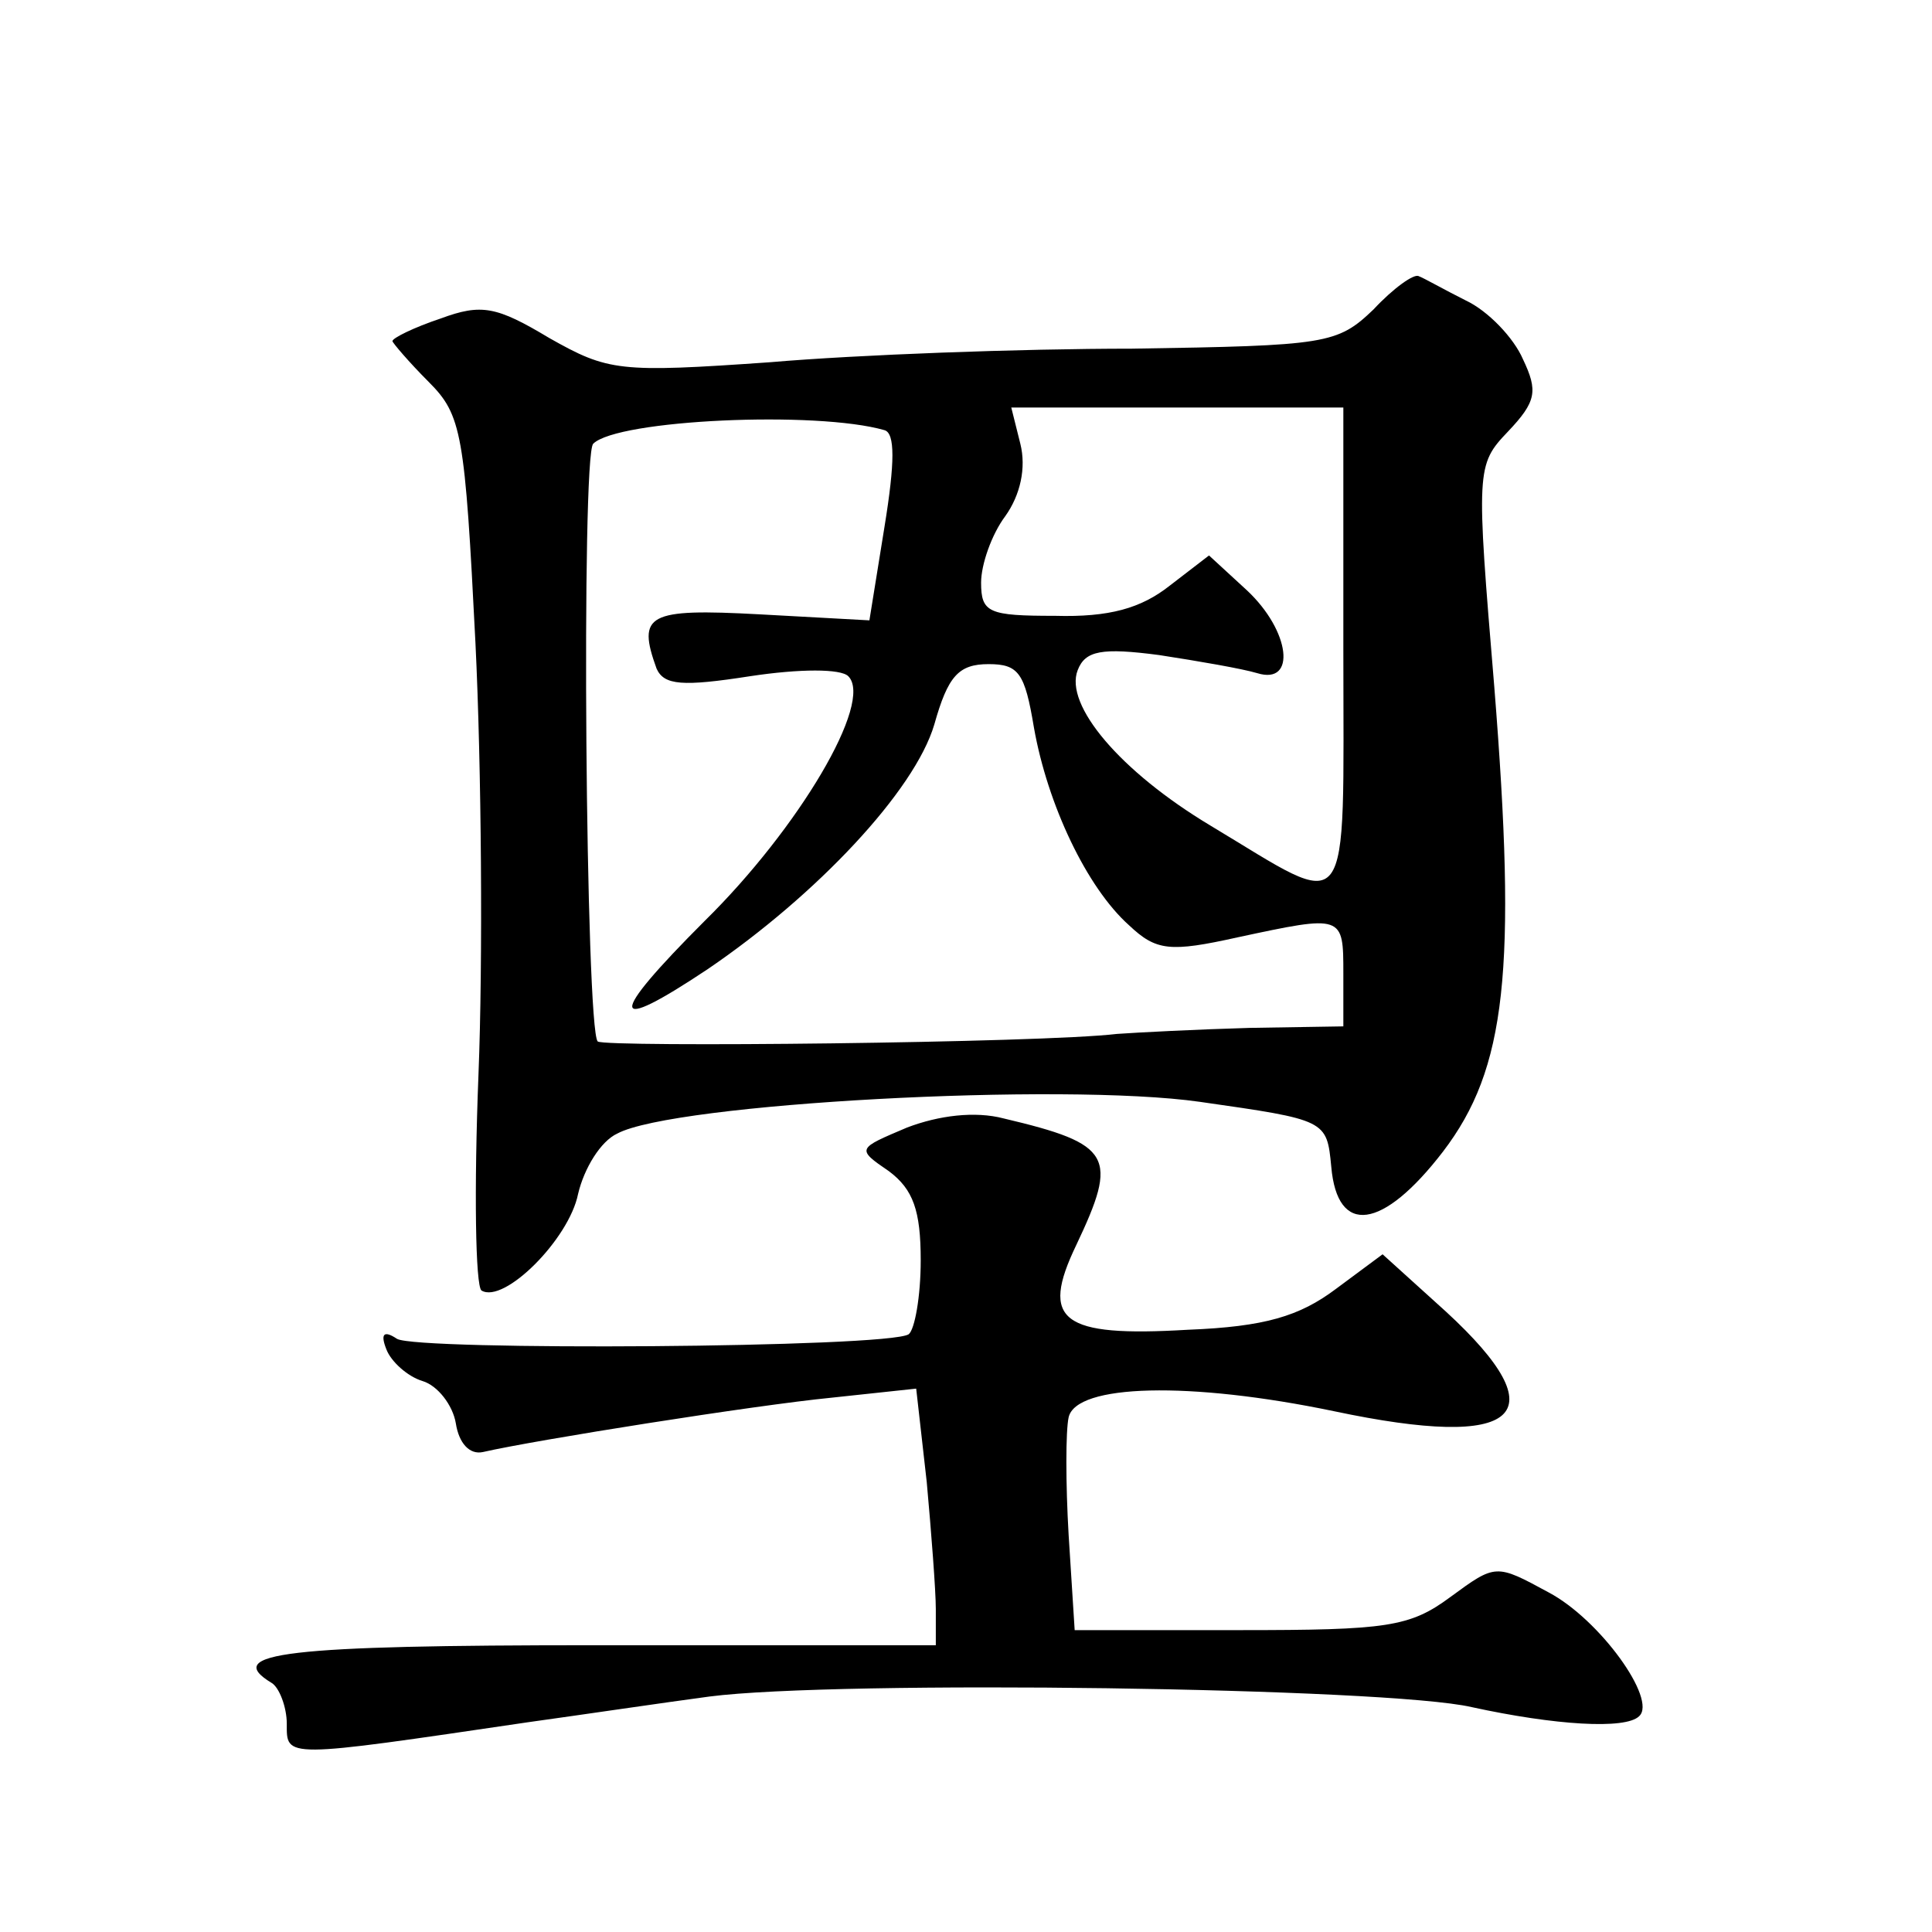 <?xml version="1.0" standalone="no"?>
<!DOCTYPE svg PUBLIC "-//W3C//DTD SVG 20010904//EN"
 "http://www.w3.org/TR/2001/REC-SVG-20010904/DTD/svg10.dtd">
<svg version="1.0" xmlns="http://www.w3.org/2000/svg"
 width="128pt" height="128pt" viewBox="0 0 128 128"
 preserveAspectRatio="xMidYMid meet">
<g transform="translate(0,128) scale(0.1,-0.1)"
fill="#0" stroke="none">
<path d="M910 1075 c-24 -23 -31 -24 -160 -26 -74 0 -182 -4 -240 -9 -100 -7 -107
-6 -146 16 -35 21 -45 23 -72 13 -18 -6 -32 -13 -32 -15 0 -1 11 -14 24 -27 22
-22 24 -34 31 -173 4 -82 5 -211 2 -286 -3 -76 -2 -140 2 -143 15 -9 58 34 64 64
4 17 15 35 26 40 37 20 295 34 386 21 84 -12 84 -12 87 -43 4 -46 34 -42 74 10
42 55 49 120 34 308 -12 144 -12 147 9 169 19 20 20 27 10 48 -6 14 -23 32 -38
39 -14 7 -28 15 -31 16 -3 2 -17 -8 -30 -22z m-324 -80 c7 -2 7 -21 0 -64 l-10
-62 -73 4 c-74 4 -81 0 -68 -36 5 -11 17 -12 62 -5 33 5 60 5 65 0 17 -17 -33 -101
-95 -162 -65 -65 -64 -76 2 -32 72 49 137 118 150 162 9 32 16 40 36 40 20 0 24
-6 30 -42 9 -51 35 -106 63 -131 18 -17 27 -18 72 -8 70 15 70 15 70 -24 l0 -35
-62 -1 c-35 -1 -74 -3 -88 -4 -50 -6 -339 -9 -344 -5 -8 8 -11 388 -3 396 16 16
148 22 193 9z m304 -146 c0 -183 7 -173 -88 -116 -60 36 -97 80 -88 103 5 13 16
15 54 10 26 -4 55 -9 65 -12 26 -8 22 28 -7 55 l-25 23 -26 -20 c-19 -15 -40 -21
-76 -20 -44 0 -49 2 -49 22 0 12 7 32 16 44 10 14 14 32 10 48 l-6 24 110 0 110
0 0 -161z M601 533 c-33 -14 -34 -14 -12 -29 16 -12 21 -26 21 -59 0 -24 -4 -46
-8 -49 -14 -9 -326 -11 -339 -3 -9 6 -11 3 -7 -7 3 -8 14 -18 24 -21 10 -3 20 -16
22 -28 2 -13 9 -21 18 -19 35 8 180 31 231 36 l56 6 7 -62 c3 -33 6 -72 6 -84 l0
-24 -225 0 c-206 0 -248 -5 -215 -25 5 -3 10 -16 10 -27 0 -23 -3 -23 160 1 36
5 90 13 120 17 85 11 449 6 505 -7 55 -12 102 -15 111 -6 12 11 -26 64 -60 82 -35
19 -35 19 -65 -3 -27 -20 -42 -22 -140 -22 l-109 0 -4 63 c-2 34 -2 69 0 78 5 22
80 24 176 4 123 -26 149 -3 74 66 l-42 38 -31 -23 c-24 -18 -47 -25 -98 -27 -84
-5 -98 6 -74 56 28 59 24 67 -48 84 -19 5 -43 2 -64 -6z"/>
</g>
</svg>
